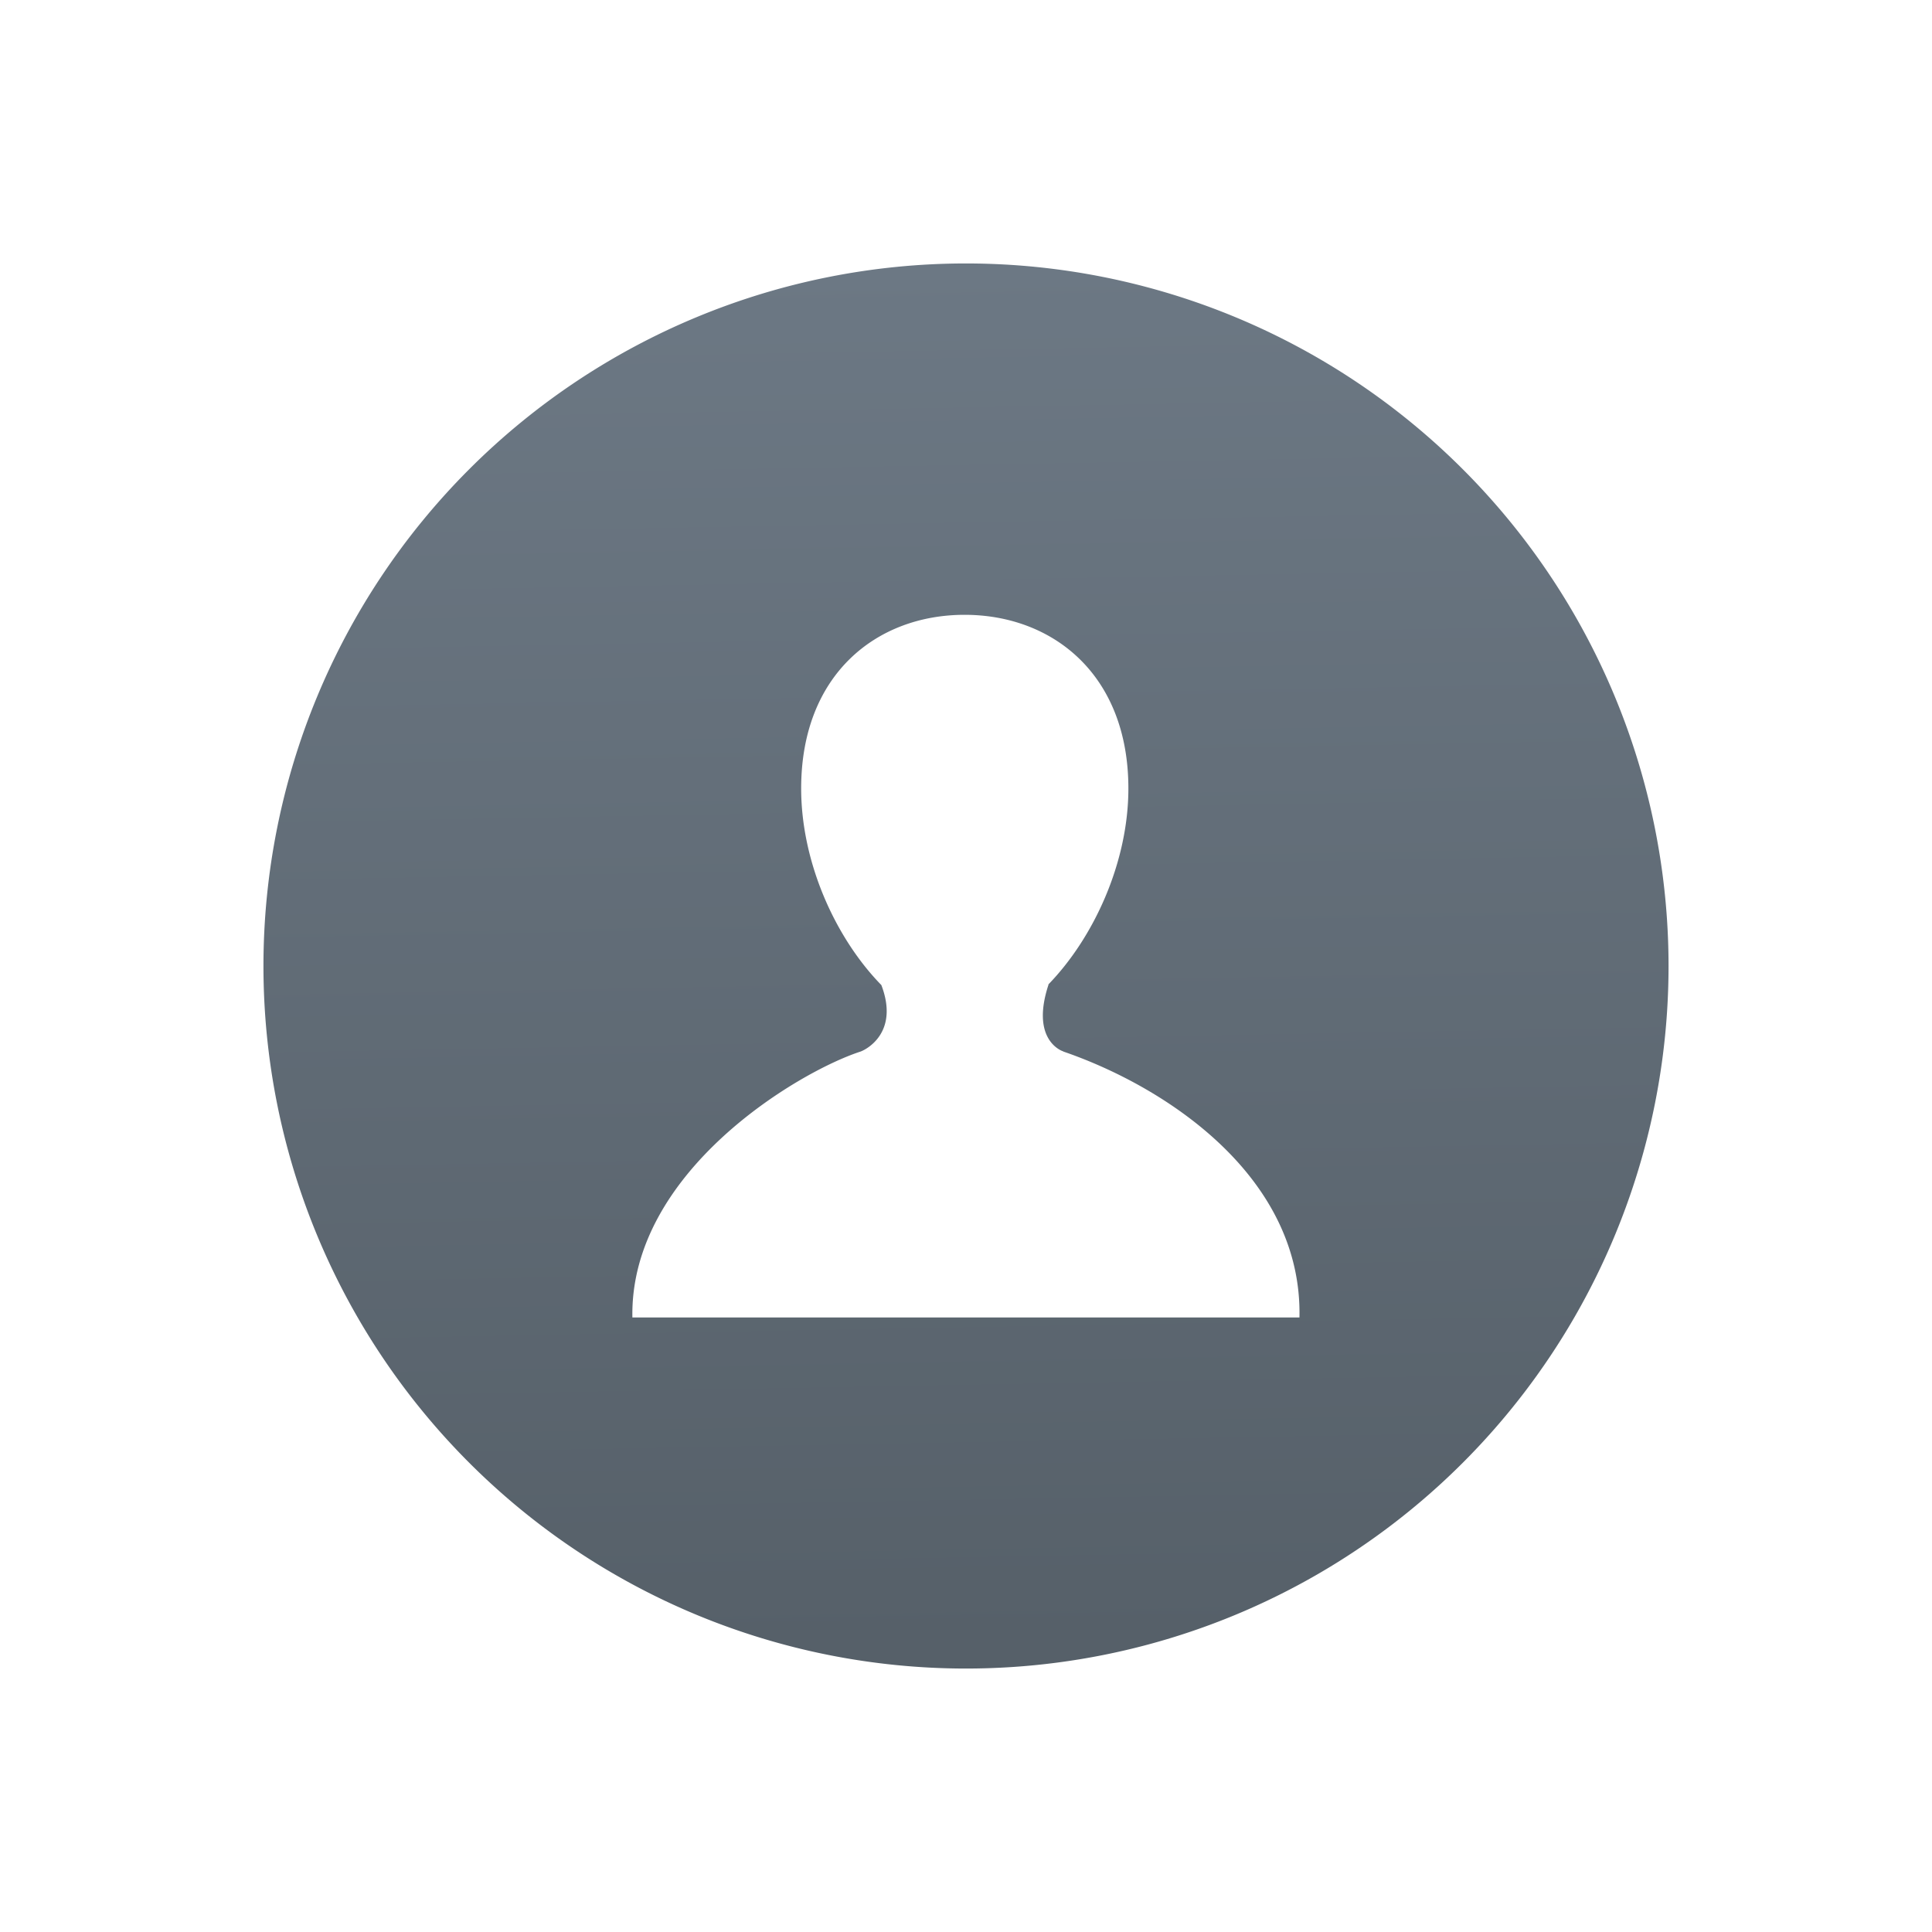 <svg height="22" width="22" xmlns="http://www.w3.org/2000/svg" xmlns:xlink="http://www.w3.org/1999/xlink">
  <linearGradient id="a" gradientUnits="userSpaceOnUse" x1="11.214" x2="10.929" y1="18.714" y2="3">
    <stop offset="0" stop-color="#566069" />
    <stop offset="1" stop-color="#6c7884" />
  </linearGradient>
  <path d="m12.109 11.973c-.05-.016-.368-.159-.169-.762h-.003c.517-.532.912-1.389.912-2.233 0-1.297-.863-1.977-1.865-1.977-1.003 0-1.861.68-1.861 1.977 0 .847.393 1.707.913 2.239.203.532-.16.729-.236.757-.707.229-2.629 1.368-2.599 3.028h7.596c.034-1.585-1.487-2.615-2.689-3.028zm6.891-.973a8 8 0 0 1 -8 8 8 8 0 0 1 -8-8 8 8 0 0 1 8-8 8 8 0 0 1 8 8z" fill="url(#a)" stroke-width=".316" />
</svg>
